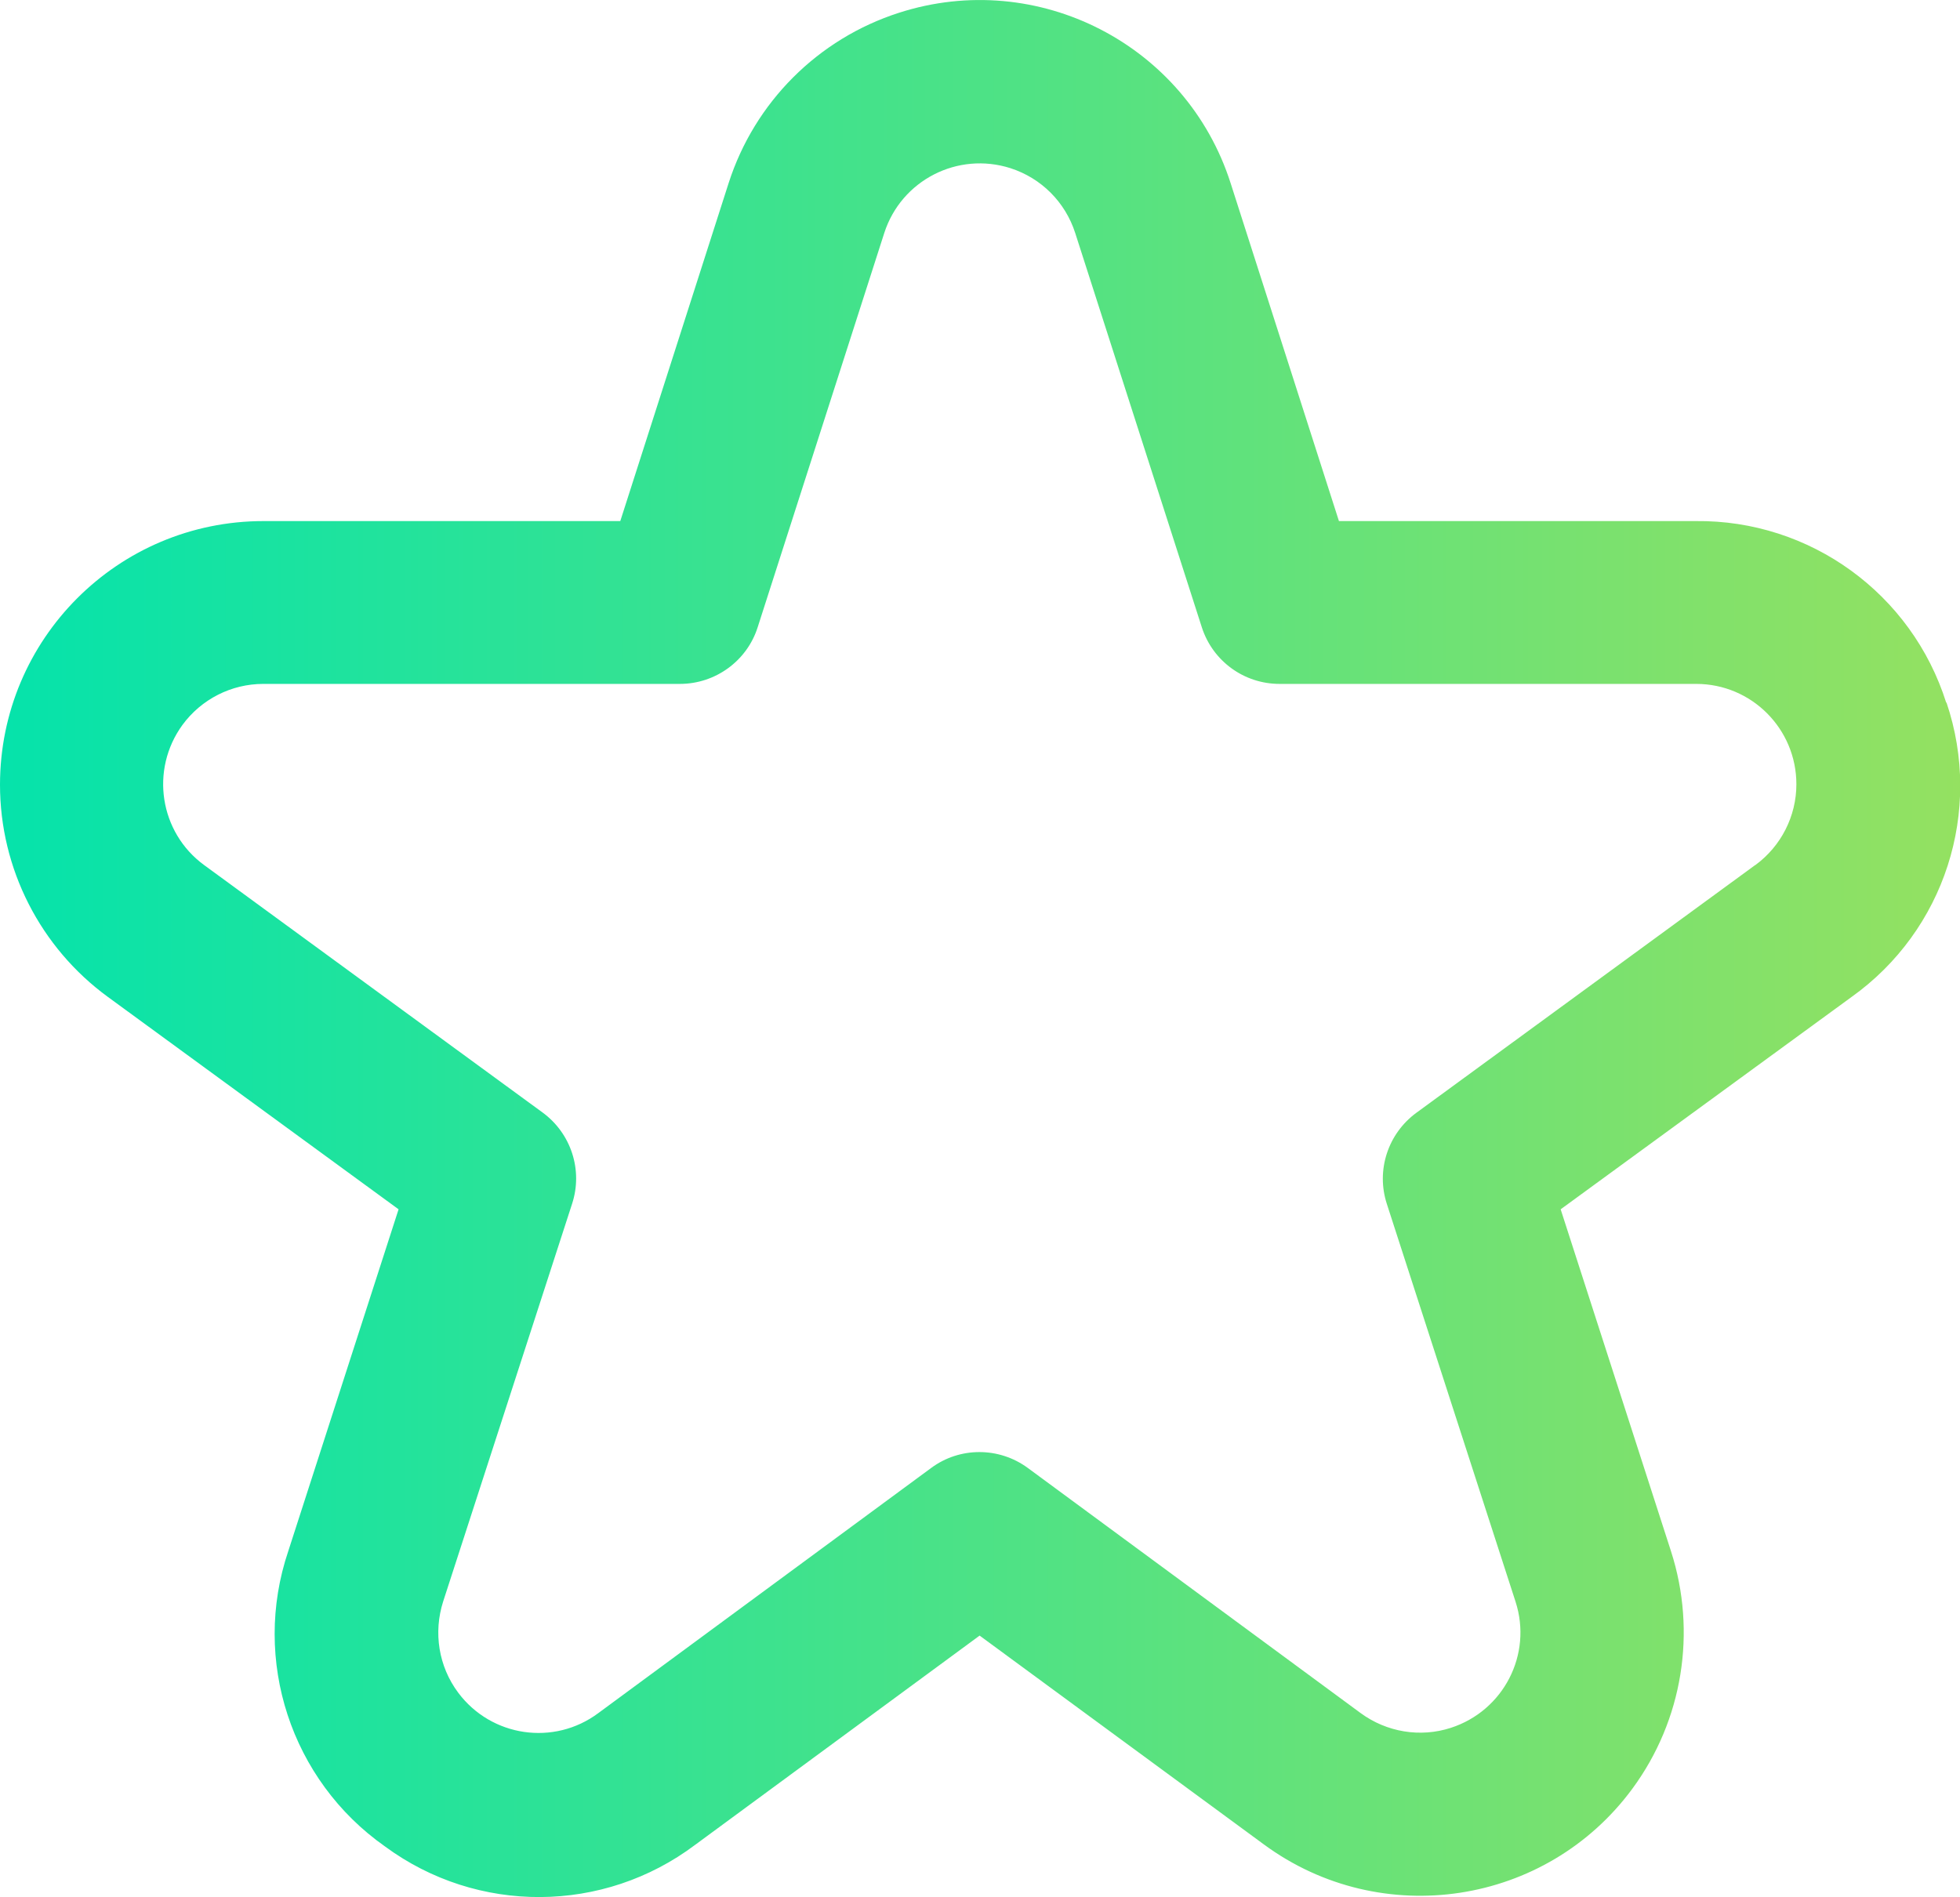 <?xml version="1.0" encoding="UTF-8"?><svg id="Layer_2" xmlns="http://www.w3.org/2000/svg" xmlns:xlink="http://www.w3.org/1999/xlink" viewBox="0 0 76.91 74.46"><defs><style>.cls-1{fill:url(#linear-gradient);}</style><linearGradient id="linear-gradient" x1="0" y1="37.23" x2="76.91" y2="37.23" gradientUnits="userSpaceOnUse"><stop offset="0" stop-color="#05e3ab"/><stop offset="1" stop-color="#94e161"/></linearGradient></defs><g id="Layer_2-2"><path class="cls-1" d="m76.37,27.58c-1.35-4.28-5.34-7.18-9.83-7.13h-14l-4.25-13.26c-1.74-5.44-7.57-8.44-13.01-6.69-3.18,1.02-5.67,3.51-6.69,6.69l-4.25,13.26h-14C4.62,20.45,0,25.09,0,30.8c0,3.29,1.58,6.39,4.24,8.33l11.4,8.33-4.33,13.42c-1.44,4.27.11,8.99,3.79,11.58,3.63,2.68,8.58,2.65,12.18-.06l11.16-8.21,11.16,8.2c4.6,3.38,11.08,2.4,14.46-2.2,1.97-2.68,2.53-6.14,1.51-9.31l-4.33-13.42,11.41-8.33c3.66-2.61,5.17-7.3,3.73-11.56Zm-7.51,6.38l-13.28,9.71c-1.12.82-1.59,2.26-1.16,3.58l5.05,15.61c.67,2.07-.47,4.28-2.54,4.95-1.2.39-2.52.17-3.54-.58l-13.06-9.62c-1.13-.83-2.67-.83-3.79,0l-13.06,9.62c-1.74,1.3-4.2.94-5.5-.8-.77-1.03-.98-2.36-.59-3.58l5.06-15.61c.43-1.32-.04-2.76-1.16-3.58l-13.28-9.71c-1.75-1.28-2.13-3.74-.85-5.5.74-1.01,1.92-1.61,3.17-1.61h16.35c1.39,0,2.63-.9,3.05-2.22l4.97-15.48c.67-2.07,2.88-3.2,4.95-2.54,1.21.39,2.15,1.33,2.54,2.54l4.97,15.48c.43,1.33,1.66,2.22,3.05,2.22h16.35c2.17,0,3.93,1.76,3.93,3.94,0,1.25-.6,2.43-1.61,3.17h0Z"/></g></svg>